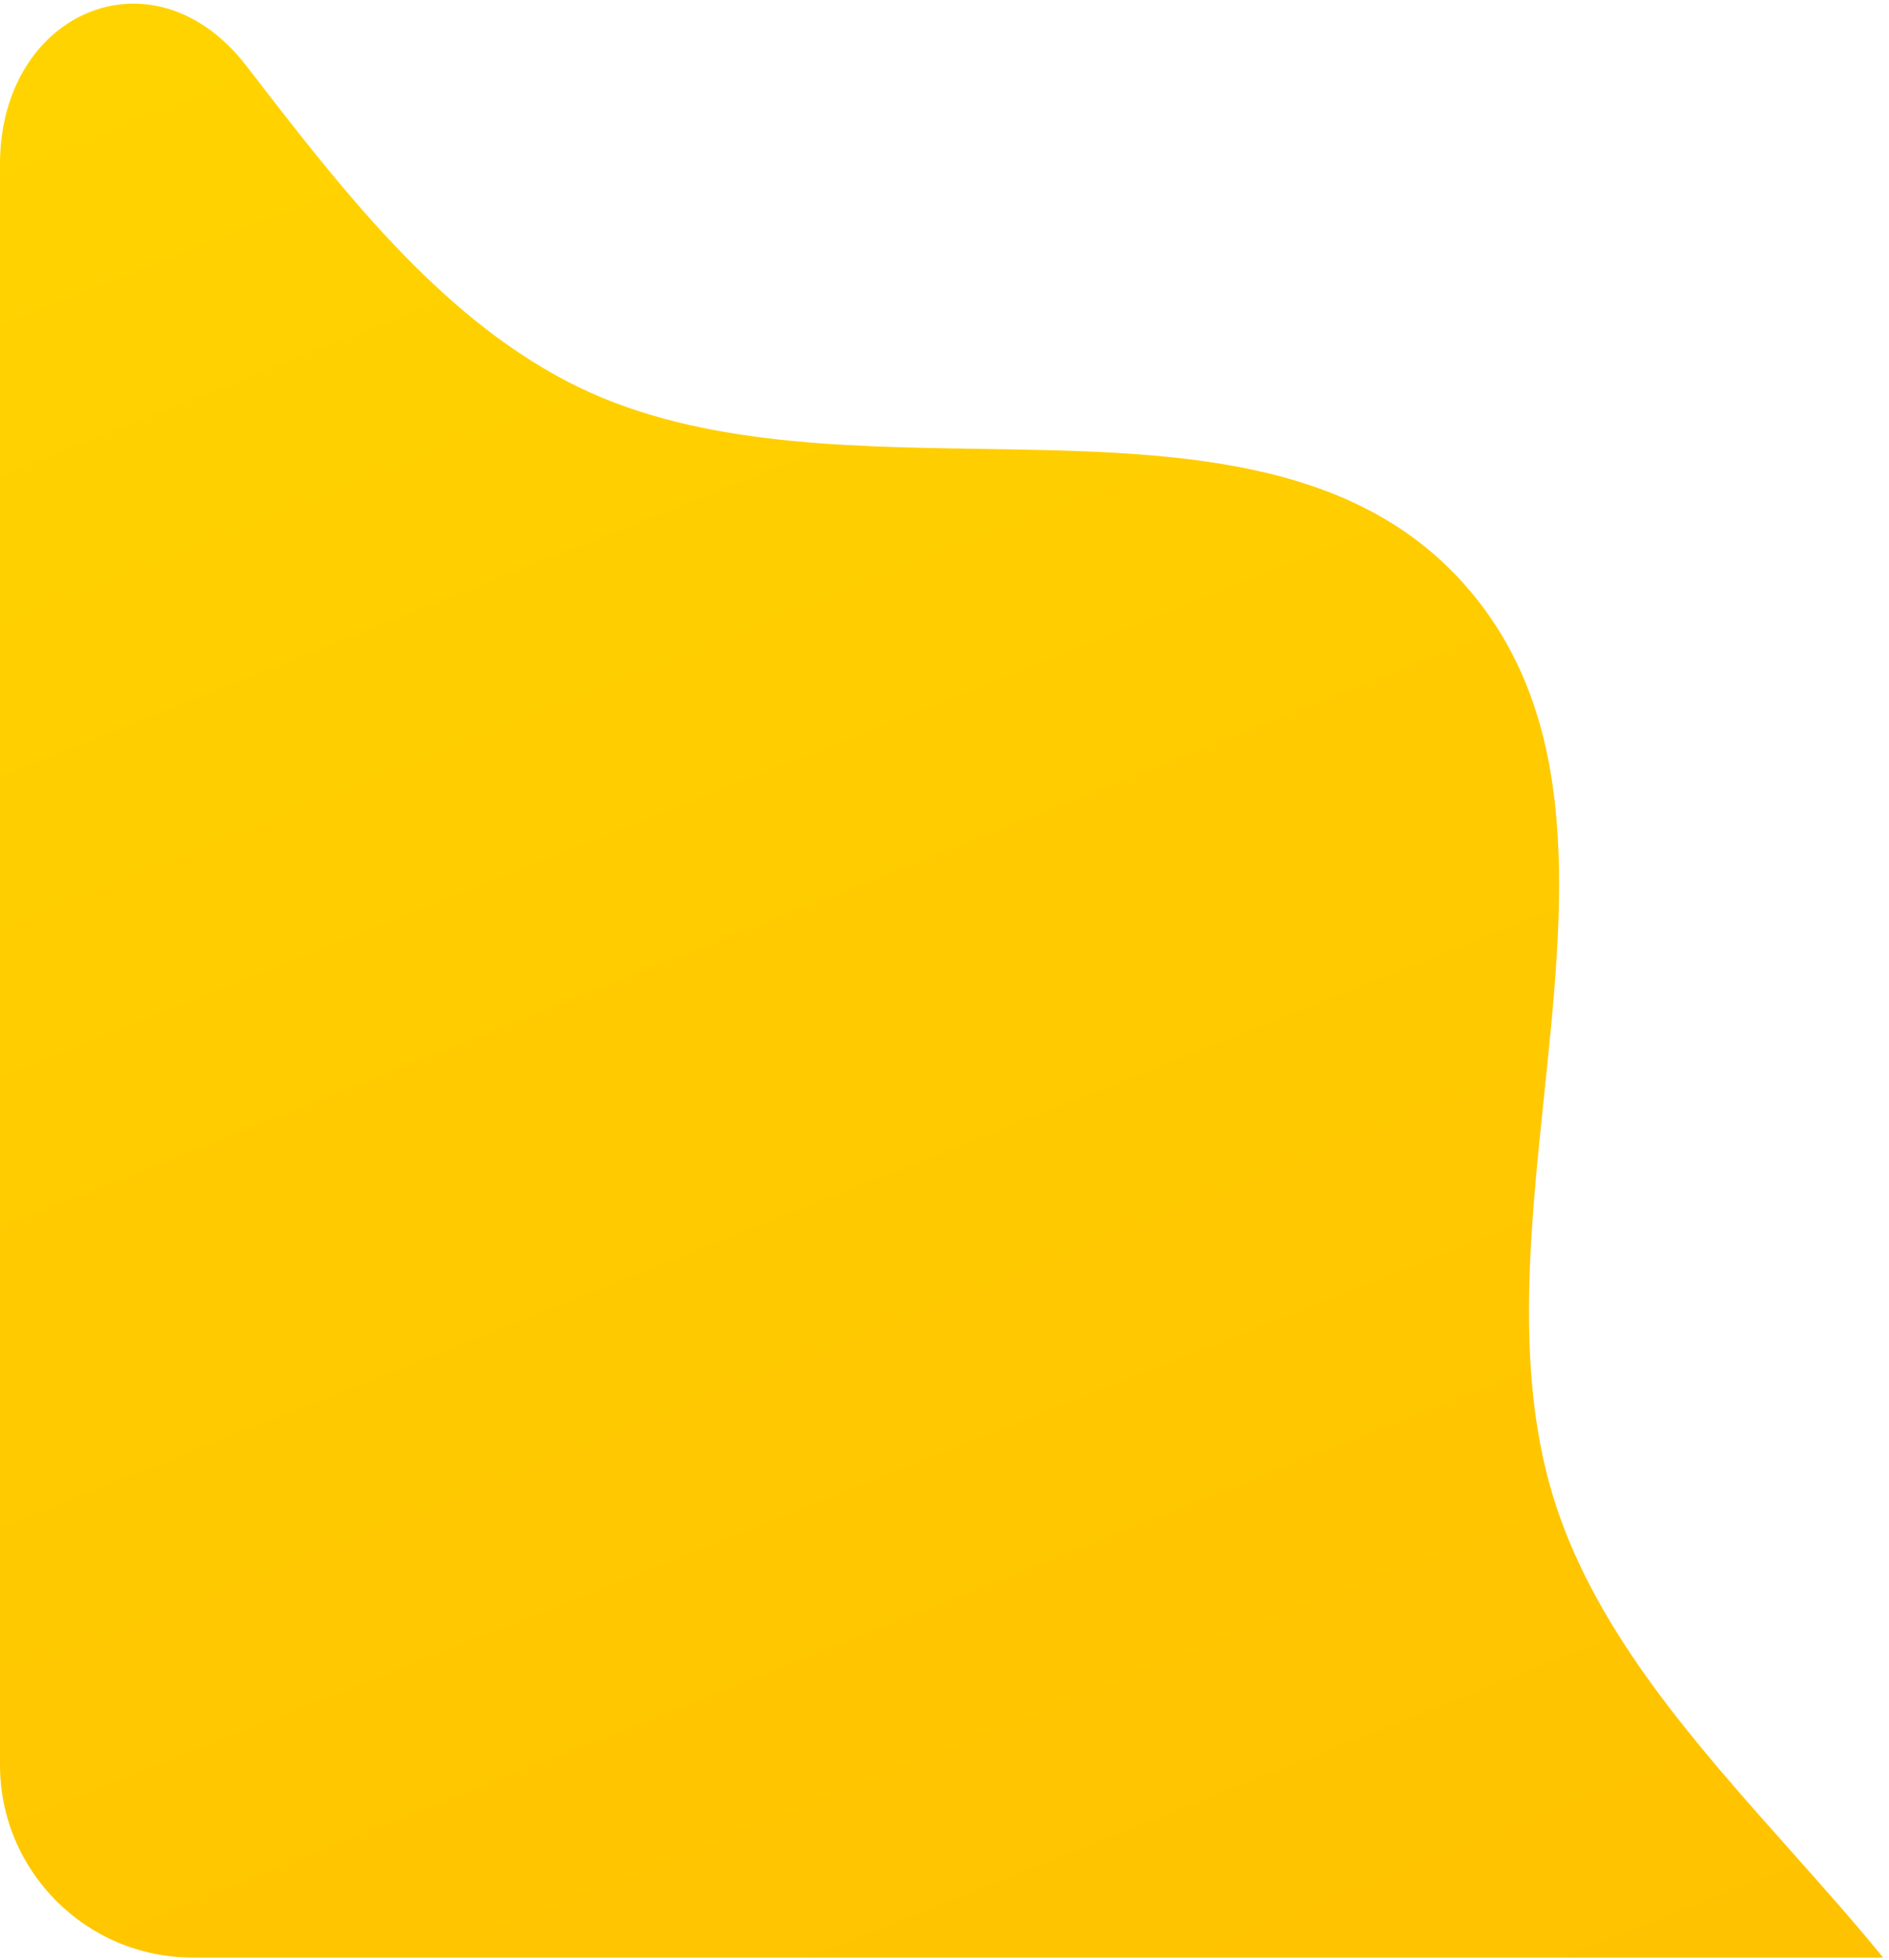 <?xml version="1.0" encoding="UTF-8"?> <svg xmlns="http://www.w3.org/2000/svg" width="294" height="305" viewBox="0 0 294 305" fill="none"> <path d="M293.088 304.675H30C13.431 304.675 0 291.244 0 274.675V25.553C0 1.825 23.874 -8.528 38.358 10.267V10.267C53.112 29.413 68.091 48.85 88.318 59.389C107.064 69.157 130.06 69.513 152.67 69.864C181.733 70.314 210.158 70.754 228.099 91.16C246.433 112.015 243.422 140.835 240.343 170.31C238.042 192.336 235.702 214.727 242.204 234.432C248.821 254.491 263.826 271.342 278.624 287.96C283.576 293.521 288.504 299.055 293.088 304.675Z" fill="url(#paint0_linear_263_37)"></path> <defs> <linearGradient id="paint0_linear_263_37" x1="-330.002" y1="-297.324" x2="408.994" y2="1559.68" gradientUnits="userSpaceOnUse"> <stop stop-color="#FFE600"></stop> <stop offset="1" stop-color="#FF8A00"></stop> </linearGradient> </defs> </svg> 